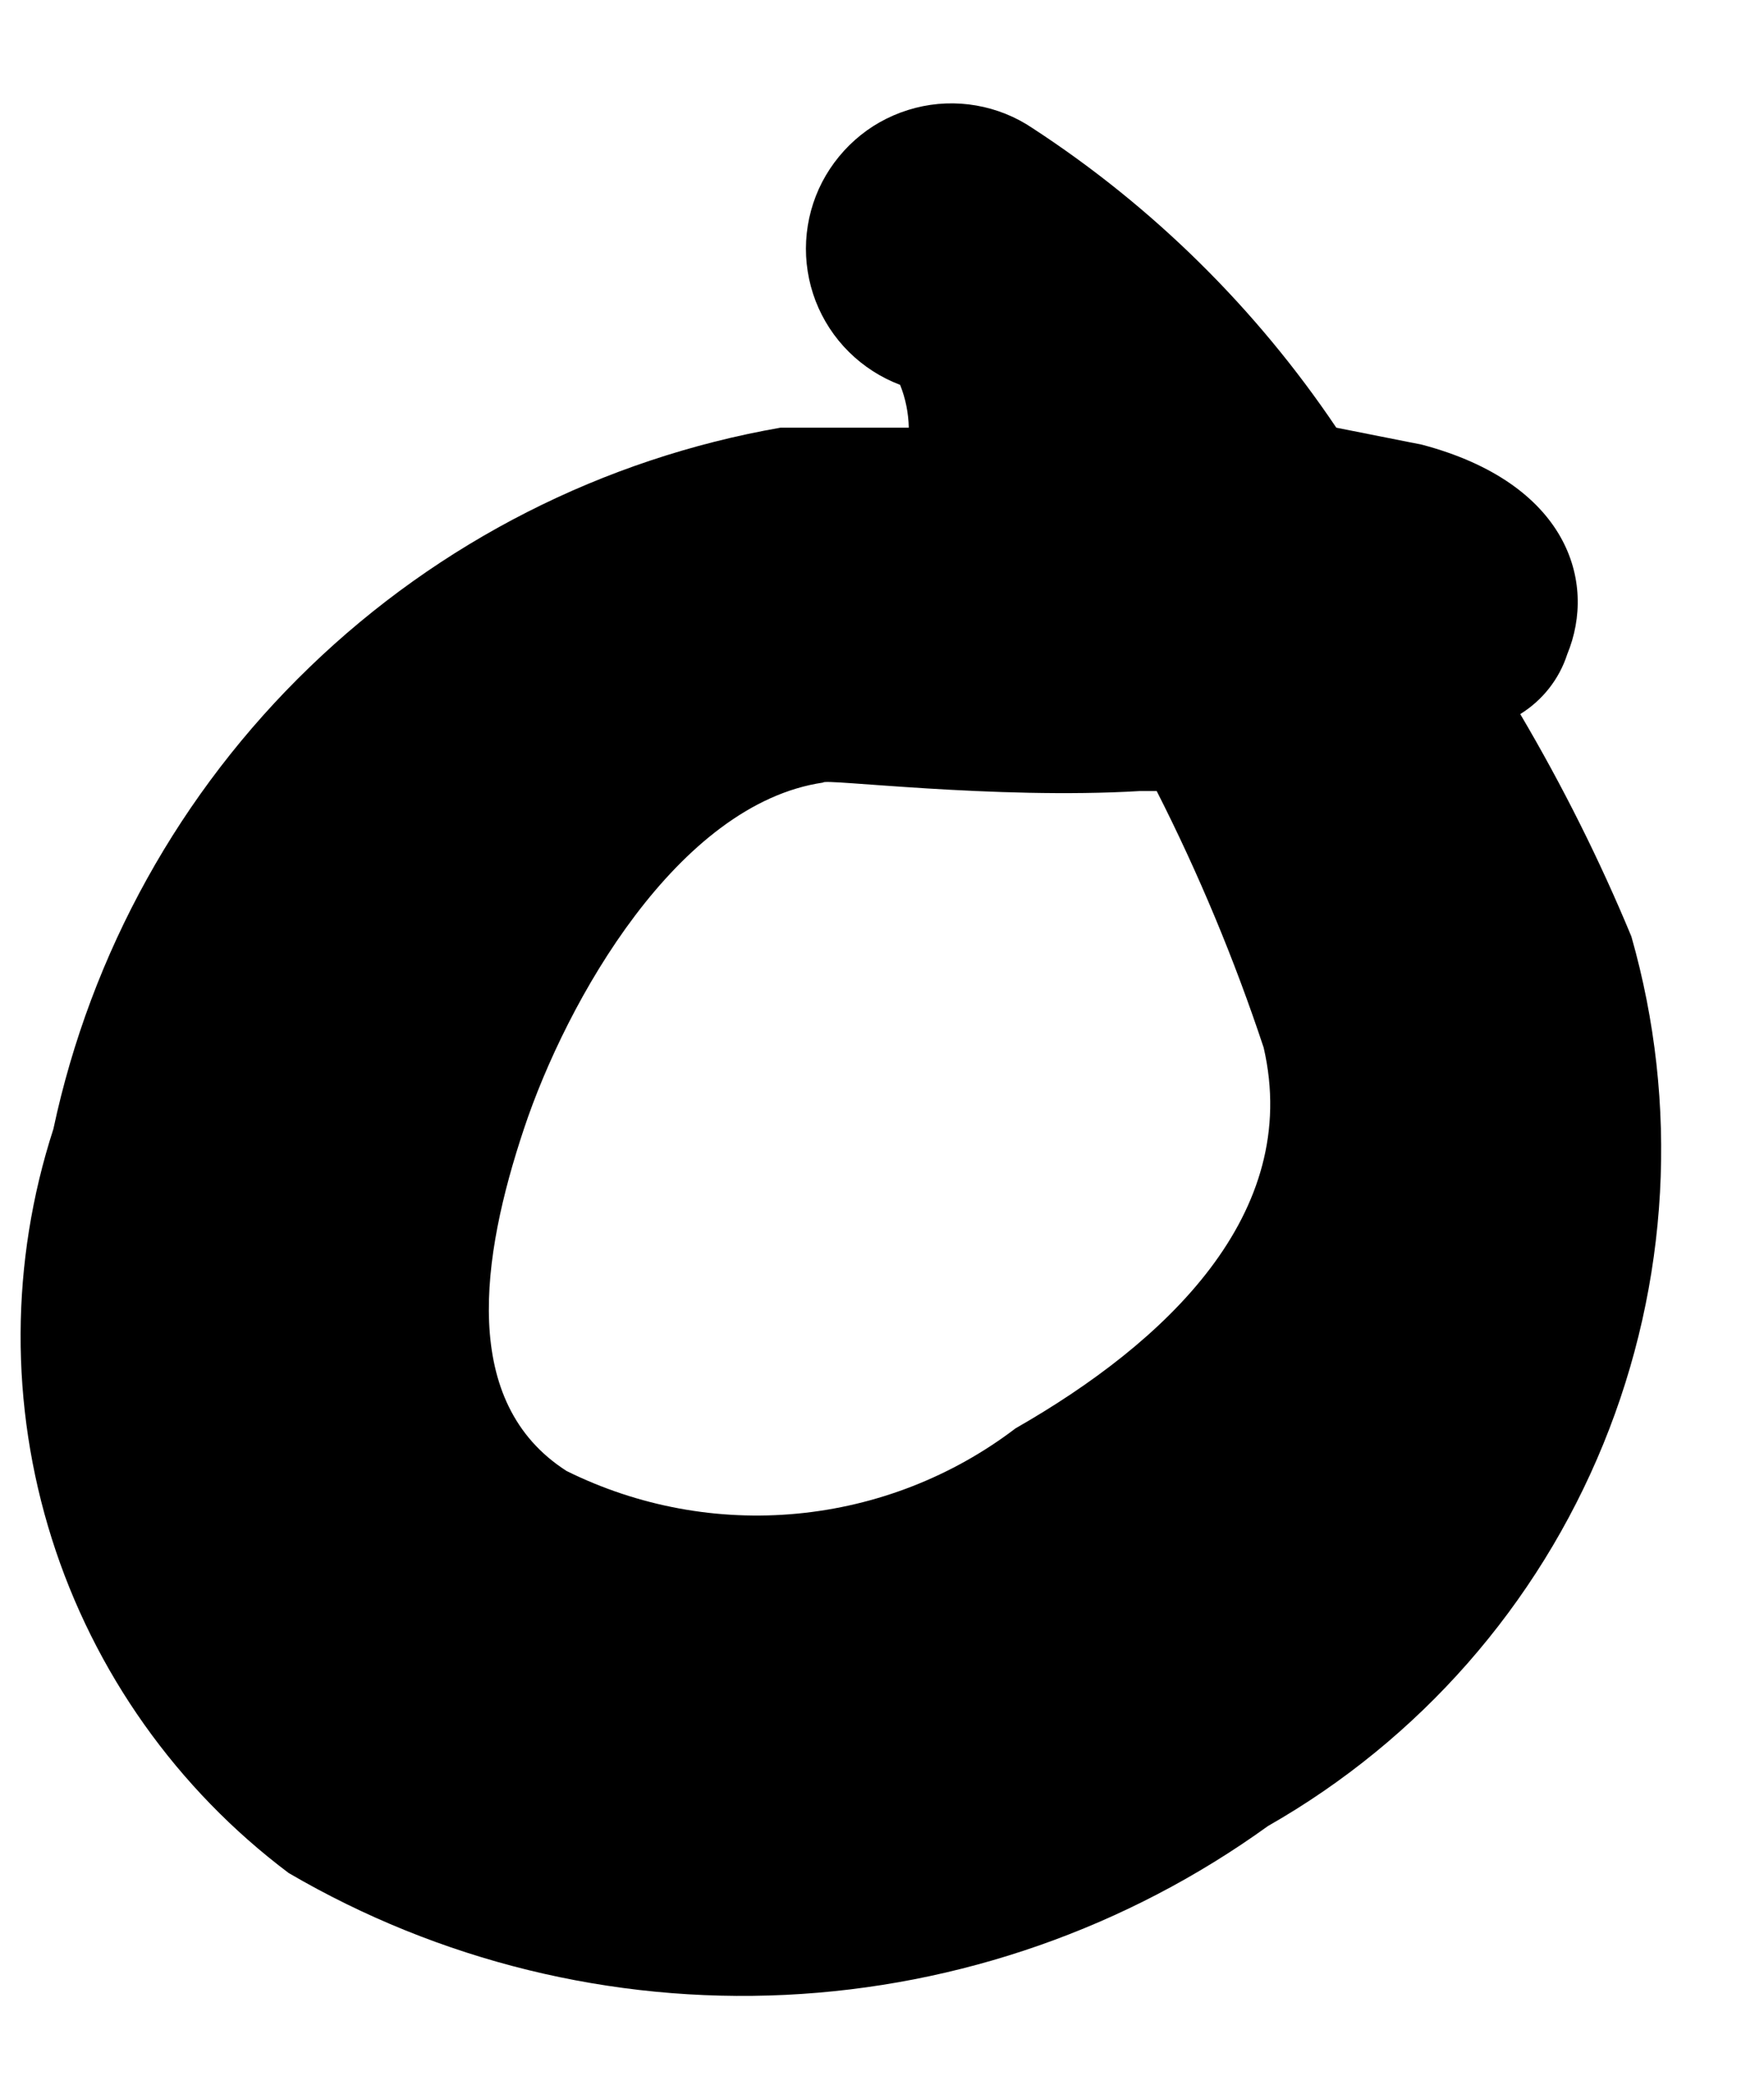 <svg width="11" height="13" viewBox="0 0 11 13" fill="none" xmlns="http://www.w3.org/2000/svg">
<path d="M0.333 7.04C0.064 7.87 0.06 8.763 0.323 9.595C0.586 10.427 1.103 11.156 1.8 11.68C2.737 12.228 3.813 12.492 4.897 12.44C5.981 12.388 7.027 12.022 7.907 11.387C8.851 10.849 9.587 10.011 9.998 9.005C10.409 7.999 10.471 6.885 10.173 5.84C9.975 5.362 9.743 4.899 9.48 4.453C9.619 4.367 9.723 4.235 9.773 4.08C9.96 3.627 9.773 3.013 8.867 2.773L8.333 2.667C7.833 1.924 7.19 1.289 6.44 0.8C6.334 0.728 6.214 0.68 6.088 0.658C5.962 0.636 5.832 0.641 5.708 0.673C5.584 0.705 5.468 0.762 5.368 0.842C5.268 0.922 5.186 1.022 5.127 1.135C5.068 1.249 5.034 1.374 5.027 1.502C5.02 1.629 5.04 1.757 5.086 1.877C5.132 1.996 5.203 2.105 5.294 2.195C5.385 2.285 5.494 2.355 5.613 2.4C5.647 2.485 5.665 2.575 5.667 2.667H4.867C3.761 2.86 2.739 3.38 1.931 4.16C1.123 4.939 0.567 5.942 0.333 7.04ZM7.213 4.933C7.475 5.449 7.698 5.984 7.88 6.533C8.12 7.573 7.267 8.373 6.333 8.907C5.938 9.208 5.466 9.392 4.971 9.439C4.477 9.486 3.979 9.394 3.533 9.173C2.867 8.747 3 7.84 3.267 7.04C3.533 6.24 4.227 5.013 5.133 4.88C5.133 4.853 6.2 4.987 7.107 4.933H7.213Z" fill="black"/>
</svg>

